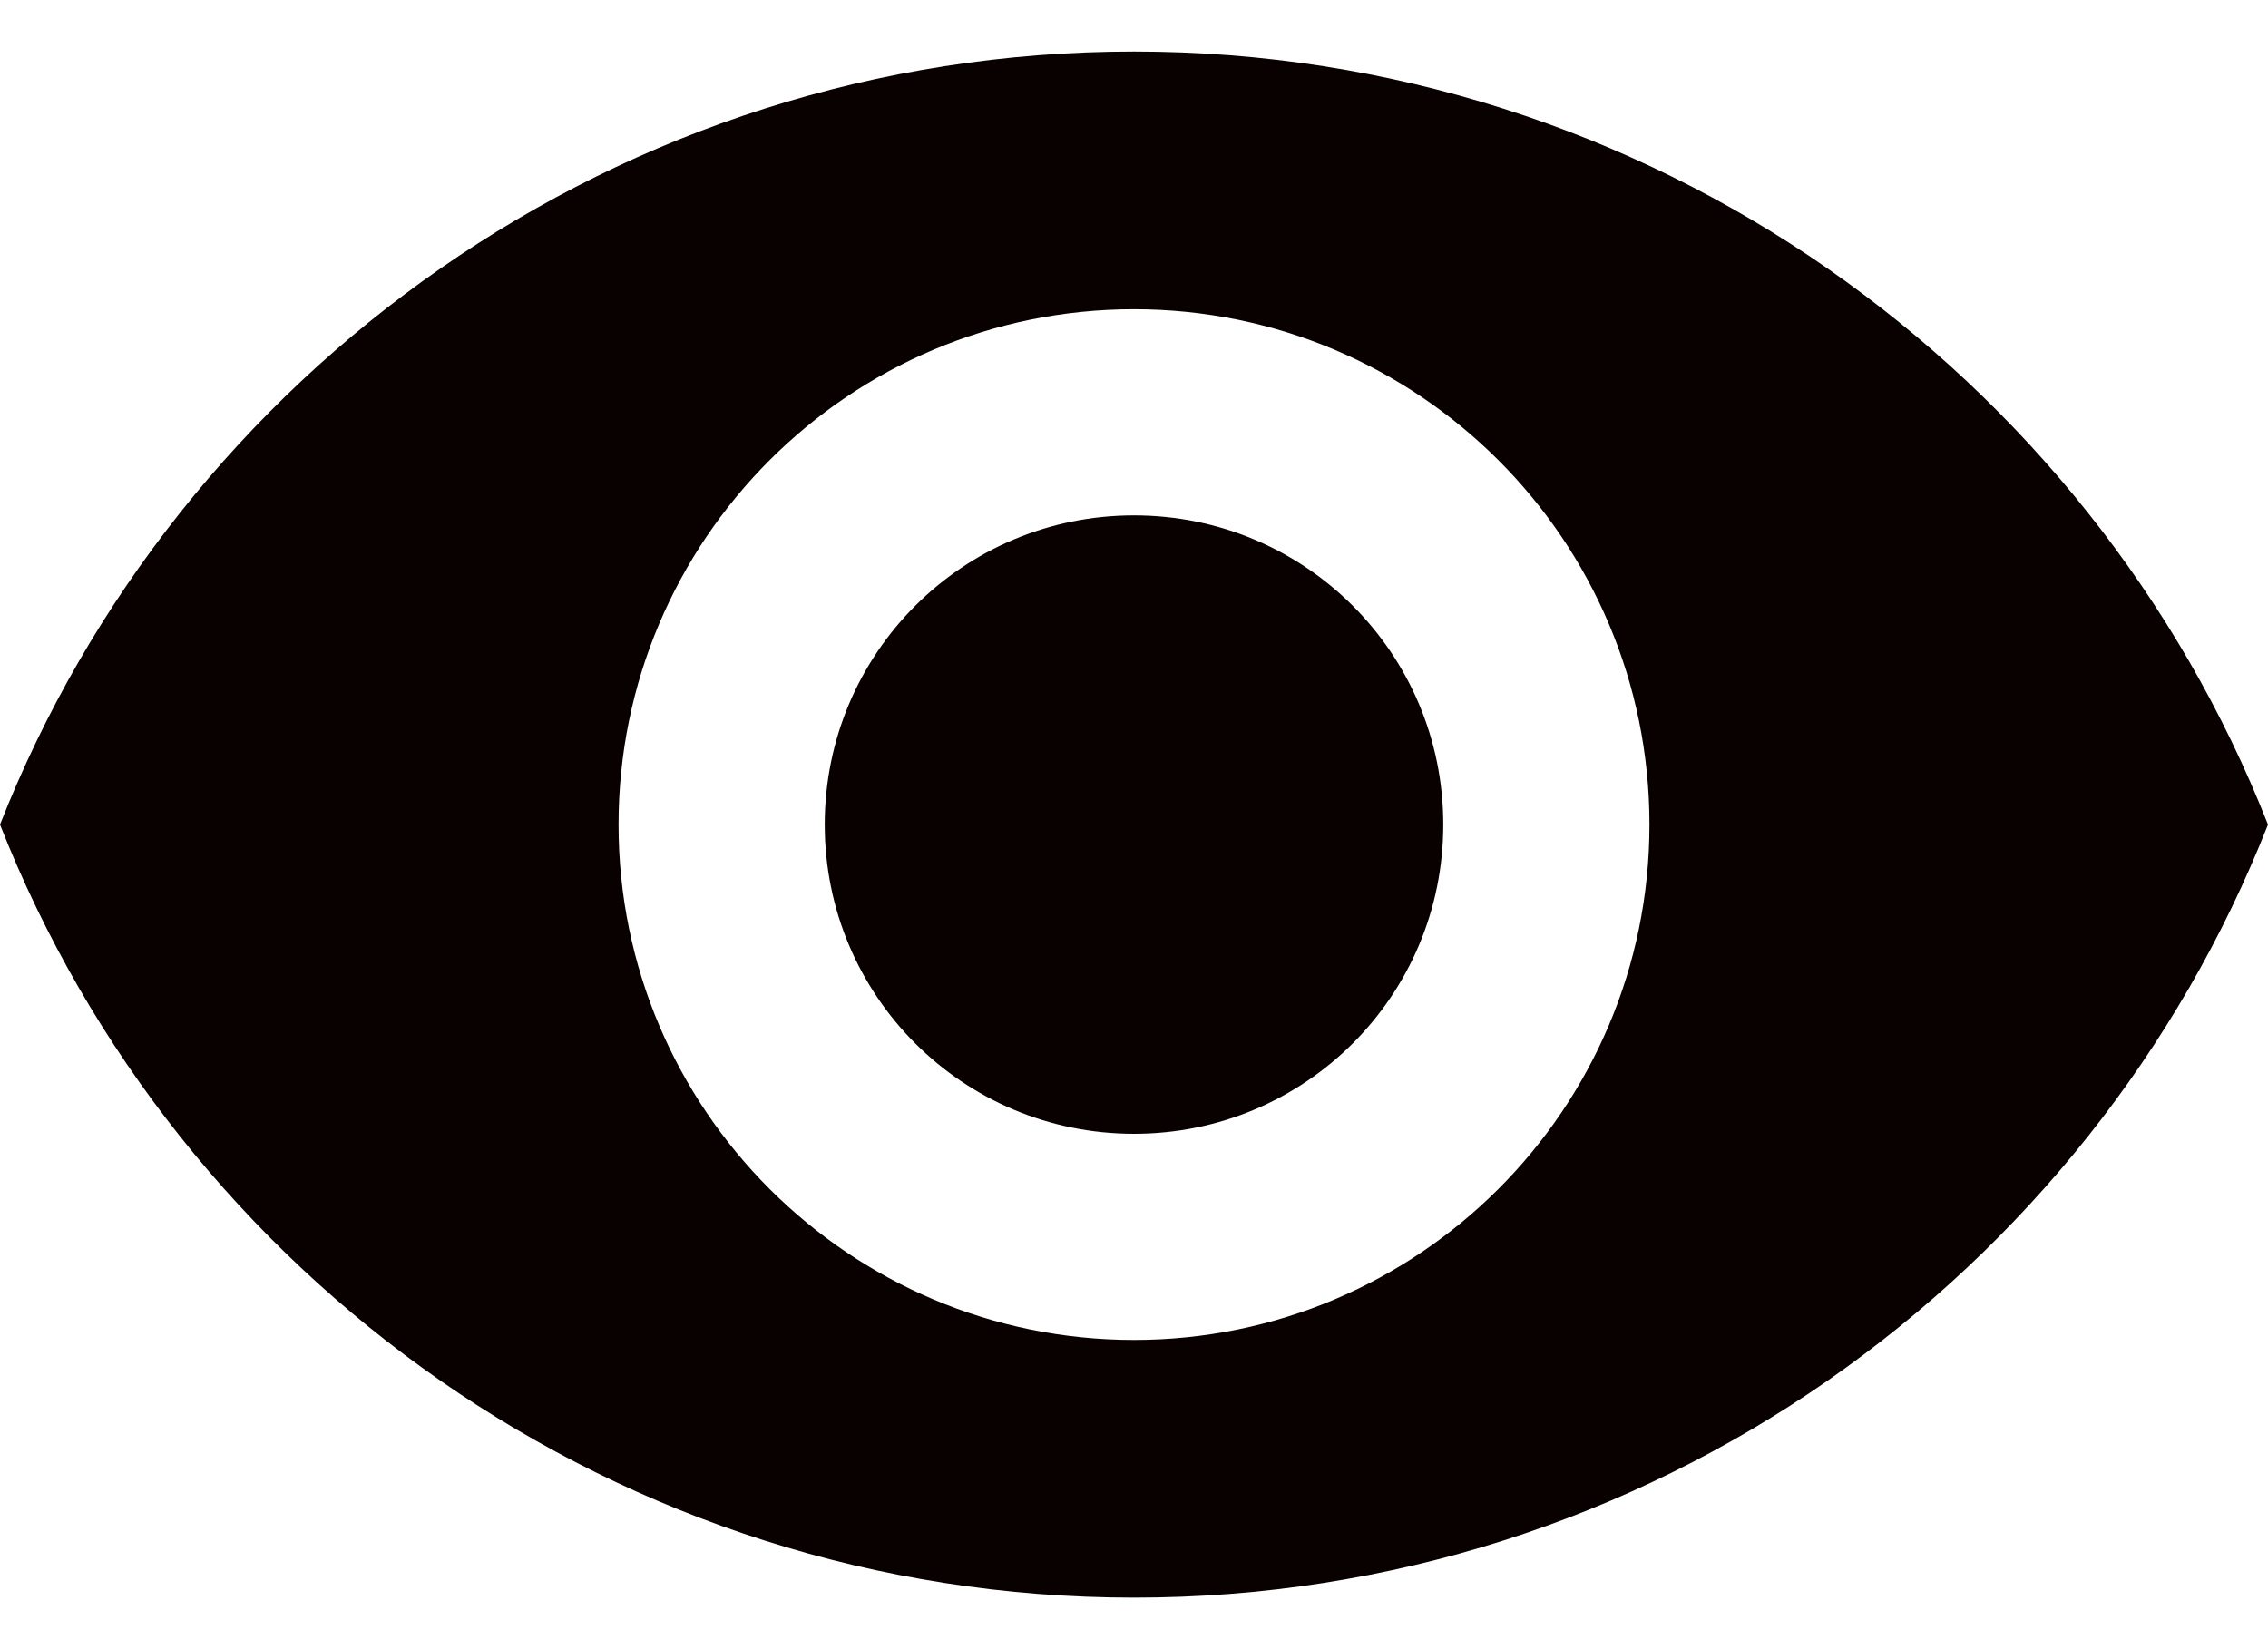 <?xml version="1.0" encoding="UTF-8"?>
<svg width="22px" height="16px" viewBox="0 0 22 16" version="1.1" xmlns="http://www.w3.org/2000/svg" xmlns:xlink="http://www.w3.org/1999/xlink">
    <!-- Generator: Sketch 41.1 (35376) - http://www.bohemiancoding.com/sketch -->
    <title>Shape</title>
    <desc>Created with Sketch.</desc>
    <defs></defs>
    <g id="Page-1" stroke="none" stroke-width="1" fill="none" fill-rule="evenodd">
        <path d="M11,0.5 C6,0.5 1.73,3.61 0,8 C1.73,12.39 6,15.5 11,15.5 C16,15.5 20.27,12.39 22,8 C20.27,3.61 16,0.5 11,0.5 Z M11,13 C8.24,13 6,10.76 6,8 C6,5.24 8.24,3 11,3 C13.76,3 16,5.24 16,8 C16,10.76 13.76,13 11,13 Z M11,5 C9.34,5 8,6.34 8,8 C8,9.66 9.34,11 11,11 C12.66,11 14,9.66 14,8 C14,6.34 12.66,5 11,5 Z" id="Shape" fill="#080100"></path>
    </g>
</svg>
